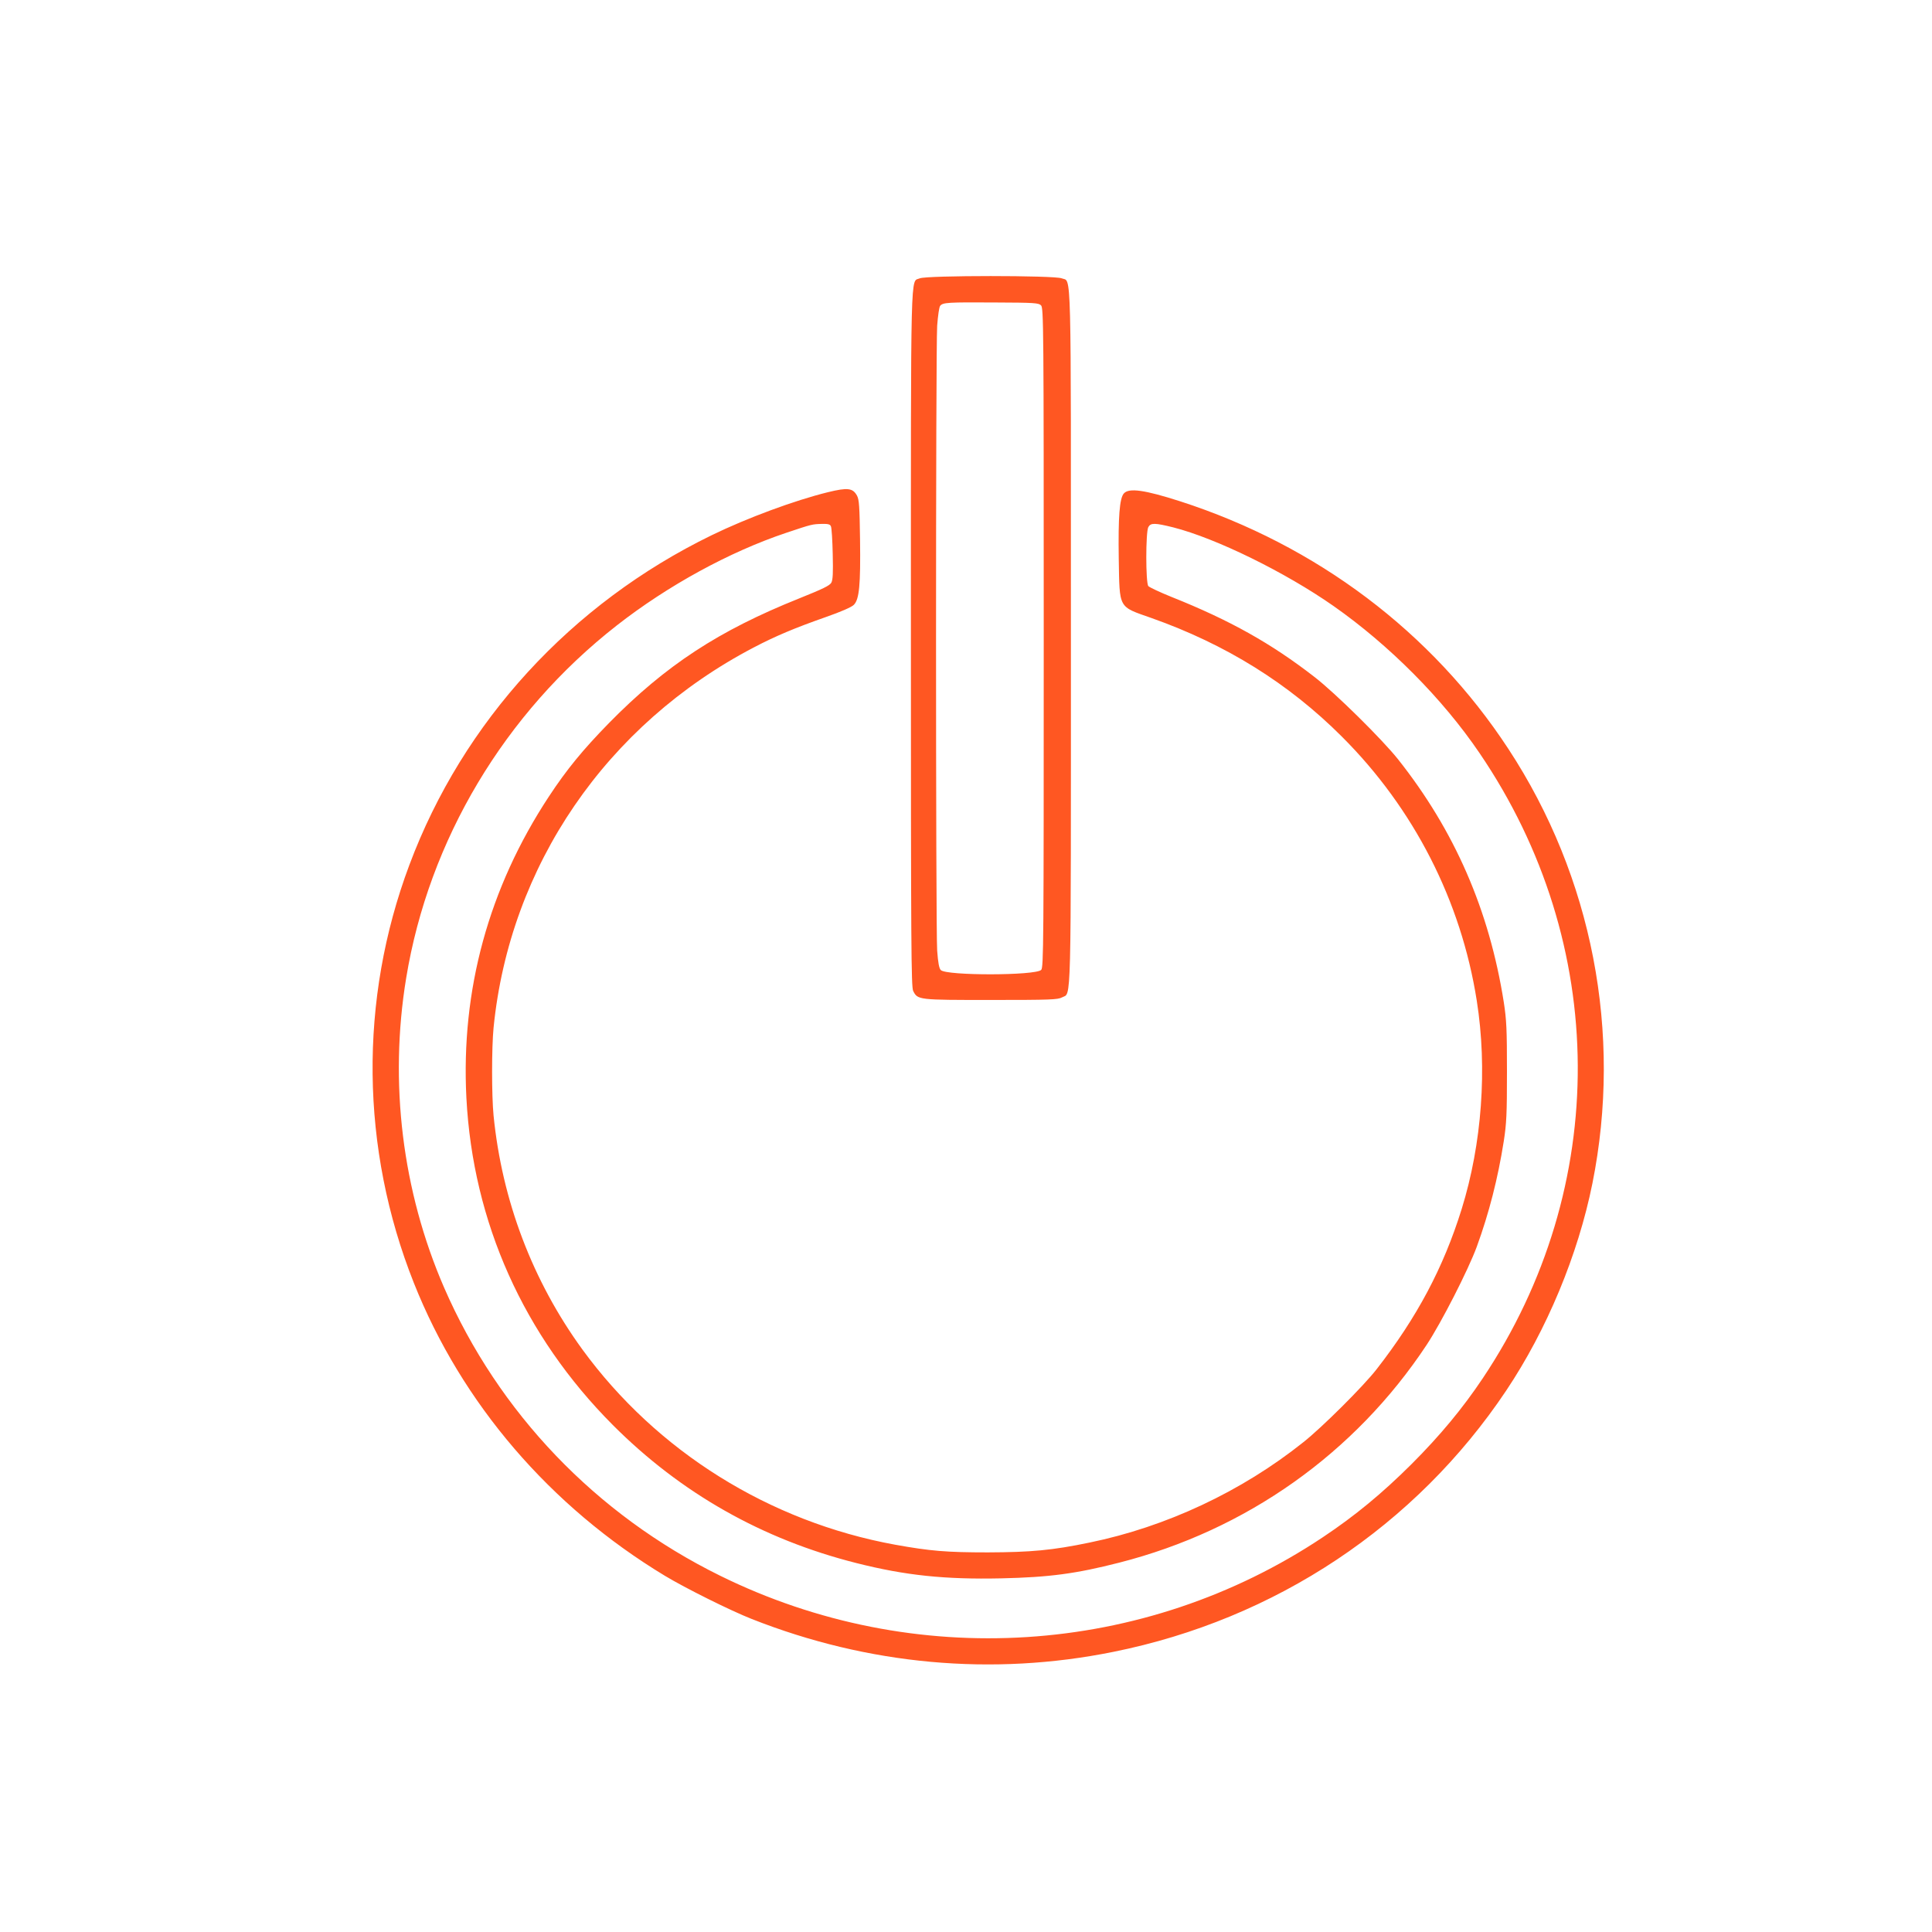 <?xml version="1.0" standalone="no"?>
<!DOCTYPE svg PUBLIC "-//W3C//DTD SVG 20010904//EN"
 "http://www.w3.org/TR/2001/REC-SVG-20010904/DTD/svg10.dtd">
<svg version="1.0" xmlns="http://www.w3.org/2000/svg"
 width="1280pt" height="1280pt" viewBox="0 0 1280 1280"
 preserveAspectRatio="xMidYMid meet">
<g transform="translate(0,1280) scale(0.1,-0.1)"
fill="#ff5722" stroke="none">
<path d="M6094 10956 c-63 -28 -59 142 -59 -2386 0 -2035 2 -2309 15 -2335 30
-60 32 -60 515 -60 396 0 443 2 471 17 63 35 59 -134 59 2383 0 2531 5 2354
-61 2381 -48 20 -894 20 -940 0z m803 -179 c17 -17 18 -119 18 -2202 0 -2043
-1 -2185 -17 -2201 -38 -38 -627 -39 -665 -1 -11 11 -18 47 -24 129 -10 145
-10 3985 0 4140 5 66 13 124 20 132 18 22 49 24 363 22 261 -1 289 -3 305 -19z"/>
<path d="M5485 9539 c-220 -54 -536 -171 -770 -285 -931 -453 -1648 -1235
-2003 -2185 -335 -894 -324 -1878 30 -2769 317 -798 902 -1480 1663 -1940 136
-82 433 -230 575 -286 772 -305 1595 -380 2396 -218 1074 216 2003 834 2603
1731 269 402 476 900 571 1372 200 995 0 2031 -557 2880 -507 774 -1270 1348
-2175 1640 -234 75 -338 90 -372 52 -29 -32 -38 -156 -34 -431 6 -338 -6 -316
218 -395 491 -174 907 -432 1260 -785 478 -477 790 -1088 894 -1750 71 -449
34 -948 -100 -1380 -121 -389 -296 -718 -564 -1062 -87 -112 -361 -385 -485
-483 -408 -326 -909 -561 -1417 -665 -245 -51 -387 -64 -673 -65 -274 0 -382
9 -615 51 -833 152 -1579 618 -2072 1294 -330 454 -532 986 -588 1549 -13 133
-13 449 0 582 107 1074 747 2009 1725 2520 143 75 272 129 474 200 103 36 174
67 188 82 36 36 45 132 41 432 -3 220 -6 265 -20 291 -28 51 -62 55 -193 23z
m20 -226 c5 -10 10 -92 12 -183 3 -124 1 -171 -9 -190 -11 -20 -55 -41 -214
-105 -532 -213 -883 -442 -1260 -826 -172 -176 -279 -306 -398 -487 -398 -605
-583 -1281 -546 -1996 43 -823 379 -1574 970 -2167 450 -451 991 -758 1615
-915 324 -82 586 -109 958 -101 319 7 497 31 782 104 843 215 1562 725 2037
1443 97 147 275 495 332 650 81 222 140 452 179 700 18 117 21 178 21 460 0
282 -3 343 -21 460 -96 609 -325 1136 -701 1610 -106 133 -415 438 -552 544
-287 223 -562 377 -948 531 -77 31 -147 64 -154 72 -18 22 -18 358 0 391 16
29 44 28 165 -2 283 -72 742 -297 1062 -521 368 -258 722 -613 967 -974 860
-1263 869 -2875 22 -4142 -133 -199 -283 -380 -473 -570 -195 -194 -373 -341
-586 -483 -1185 -791 -2710 -889 -3995 -255 -822 405 -1467 1079 -1828 1909
-277 639 -365 1357 -251 2050 150 915 652 1755 1395 2336 339 265 747 488
1123 614 173 58 172 57 237 59 41 1 54 -3 59 -16z"/>
</g>
</svg>
